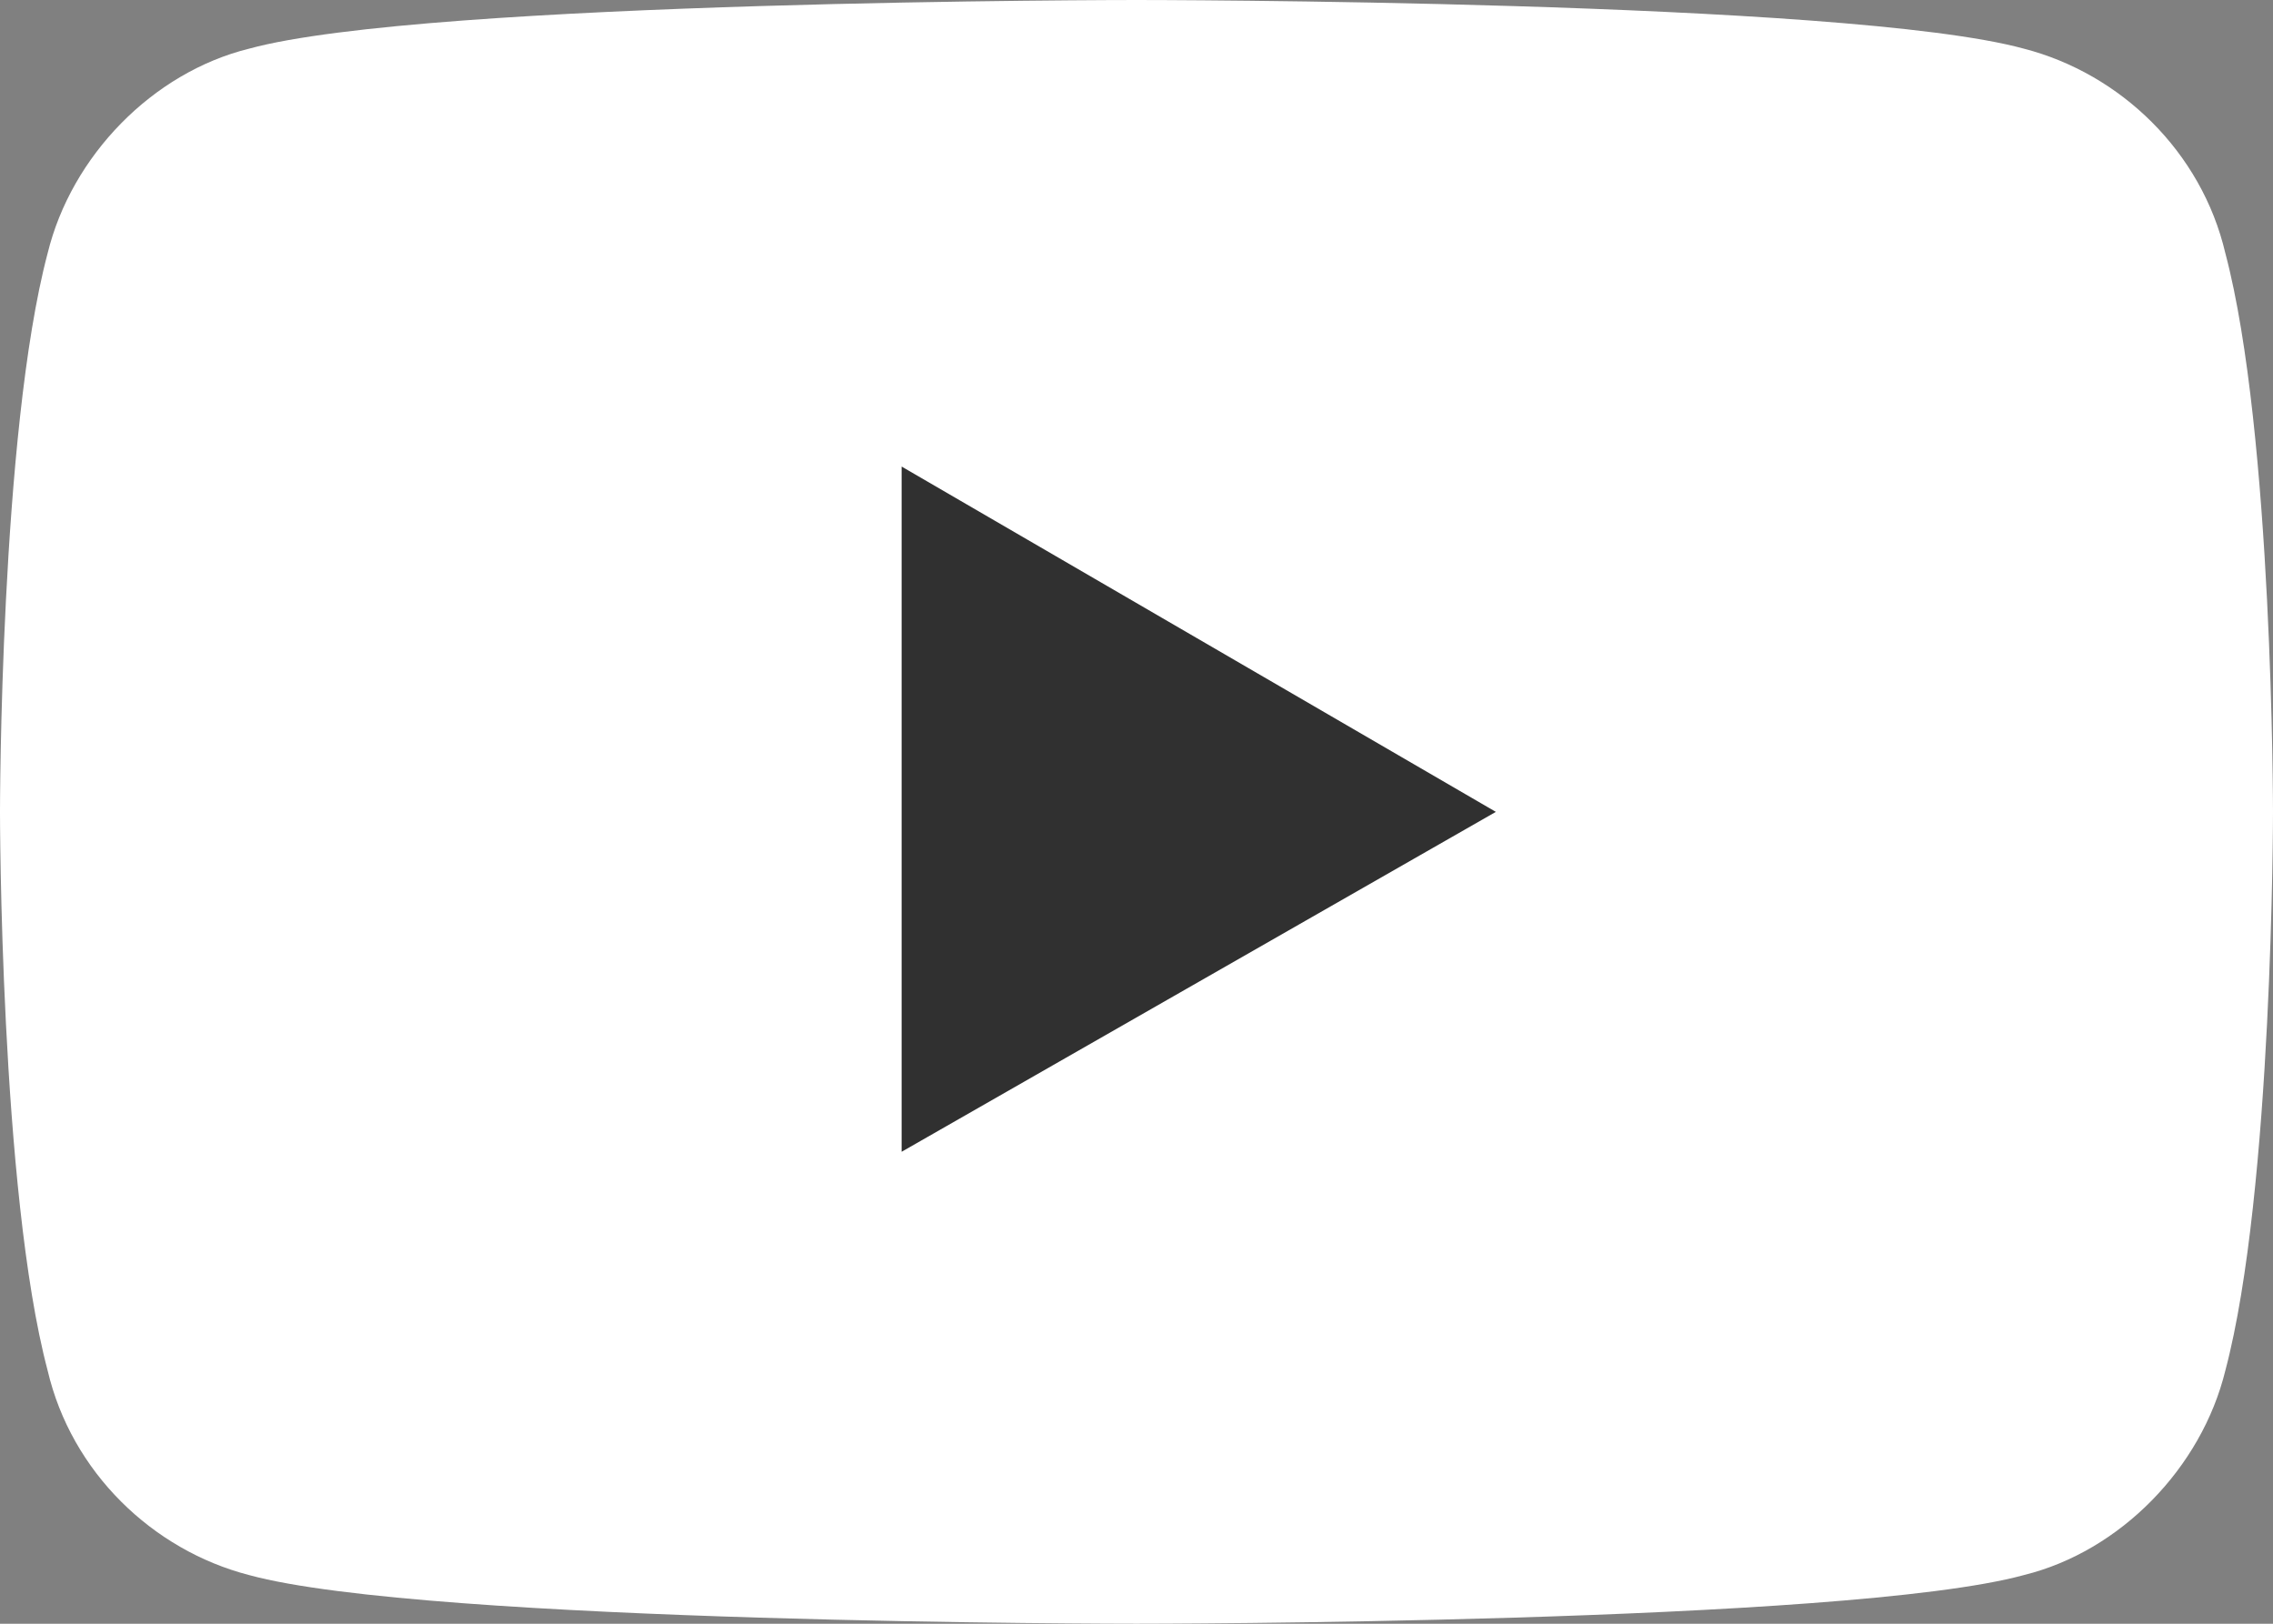 <?xml version="1.0" encoding="UTF-8"?>
<svg id="_レイヤー_2" data-name="レイヤー_2" xmlns="http://www.w3.org/2000/svg" width="21" height="15" viewBox="0 0 21 15">
  <rect x="0" y="0" width="21" height="15" fill="#808080" stroke="none"/>
  <defs>
    <style>
      .cls-1 {
        fill: #303030;
      }

      .cls-2 {
        fill: #fff;
      }
    </style>
  </defs>
  <g id="Logo">
    <g>
      <path class="cls-2" d="M20.56,2.34c-.22-.94-.97-1.66-1.86-1.89-1.64-.45-8.2-.45-8.2-.45,0,0-6.56,0-8.2.45-.89.22-1.64.99-1.86,1.89-.44,1.66-.44,5.16-.44,5.16,0,0,0,3.5.44,5.16.22.94.97,1.66,1.86,1.89,1.64.45,8.2.45,8.2.45,0,0,6.56,0,8.2-.45.89-.22,1.64-.99,1.86-1.89.44-1.66.44-5.16.44-5.16,0,0,0-3.5-.44-5.16Z"/>
      <polygon class="cls-1" points="8.33 10.64 13.82 7.5 8.33 4.31 8.33 10.64"/>
    </g>
  </g>
</svg>